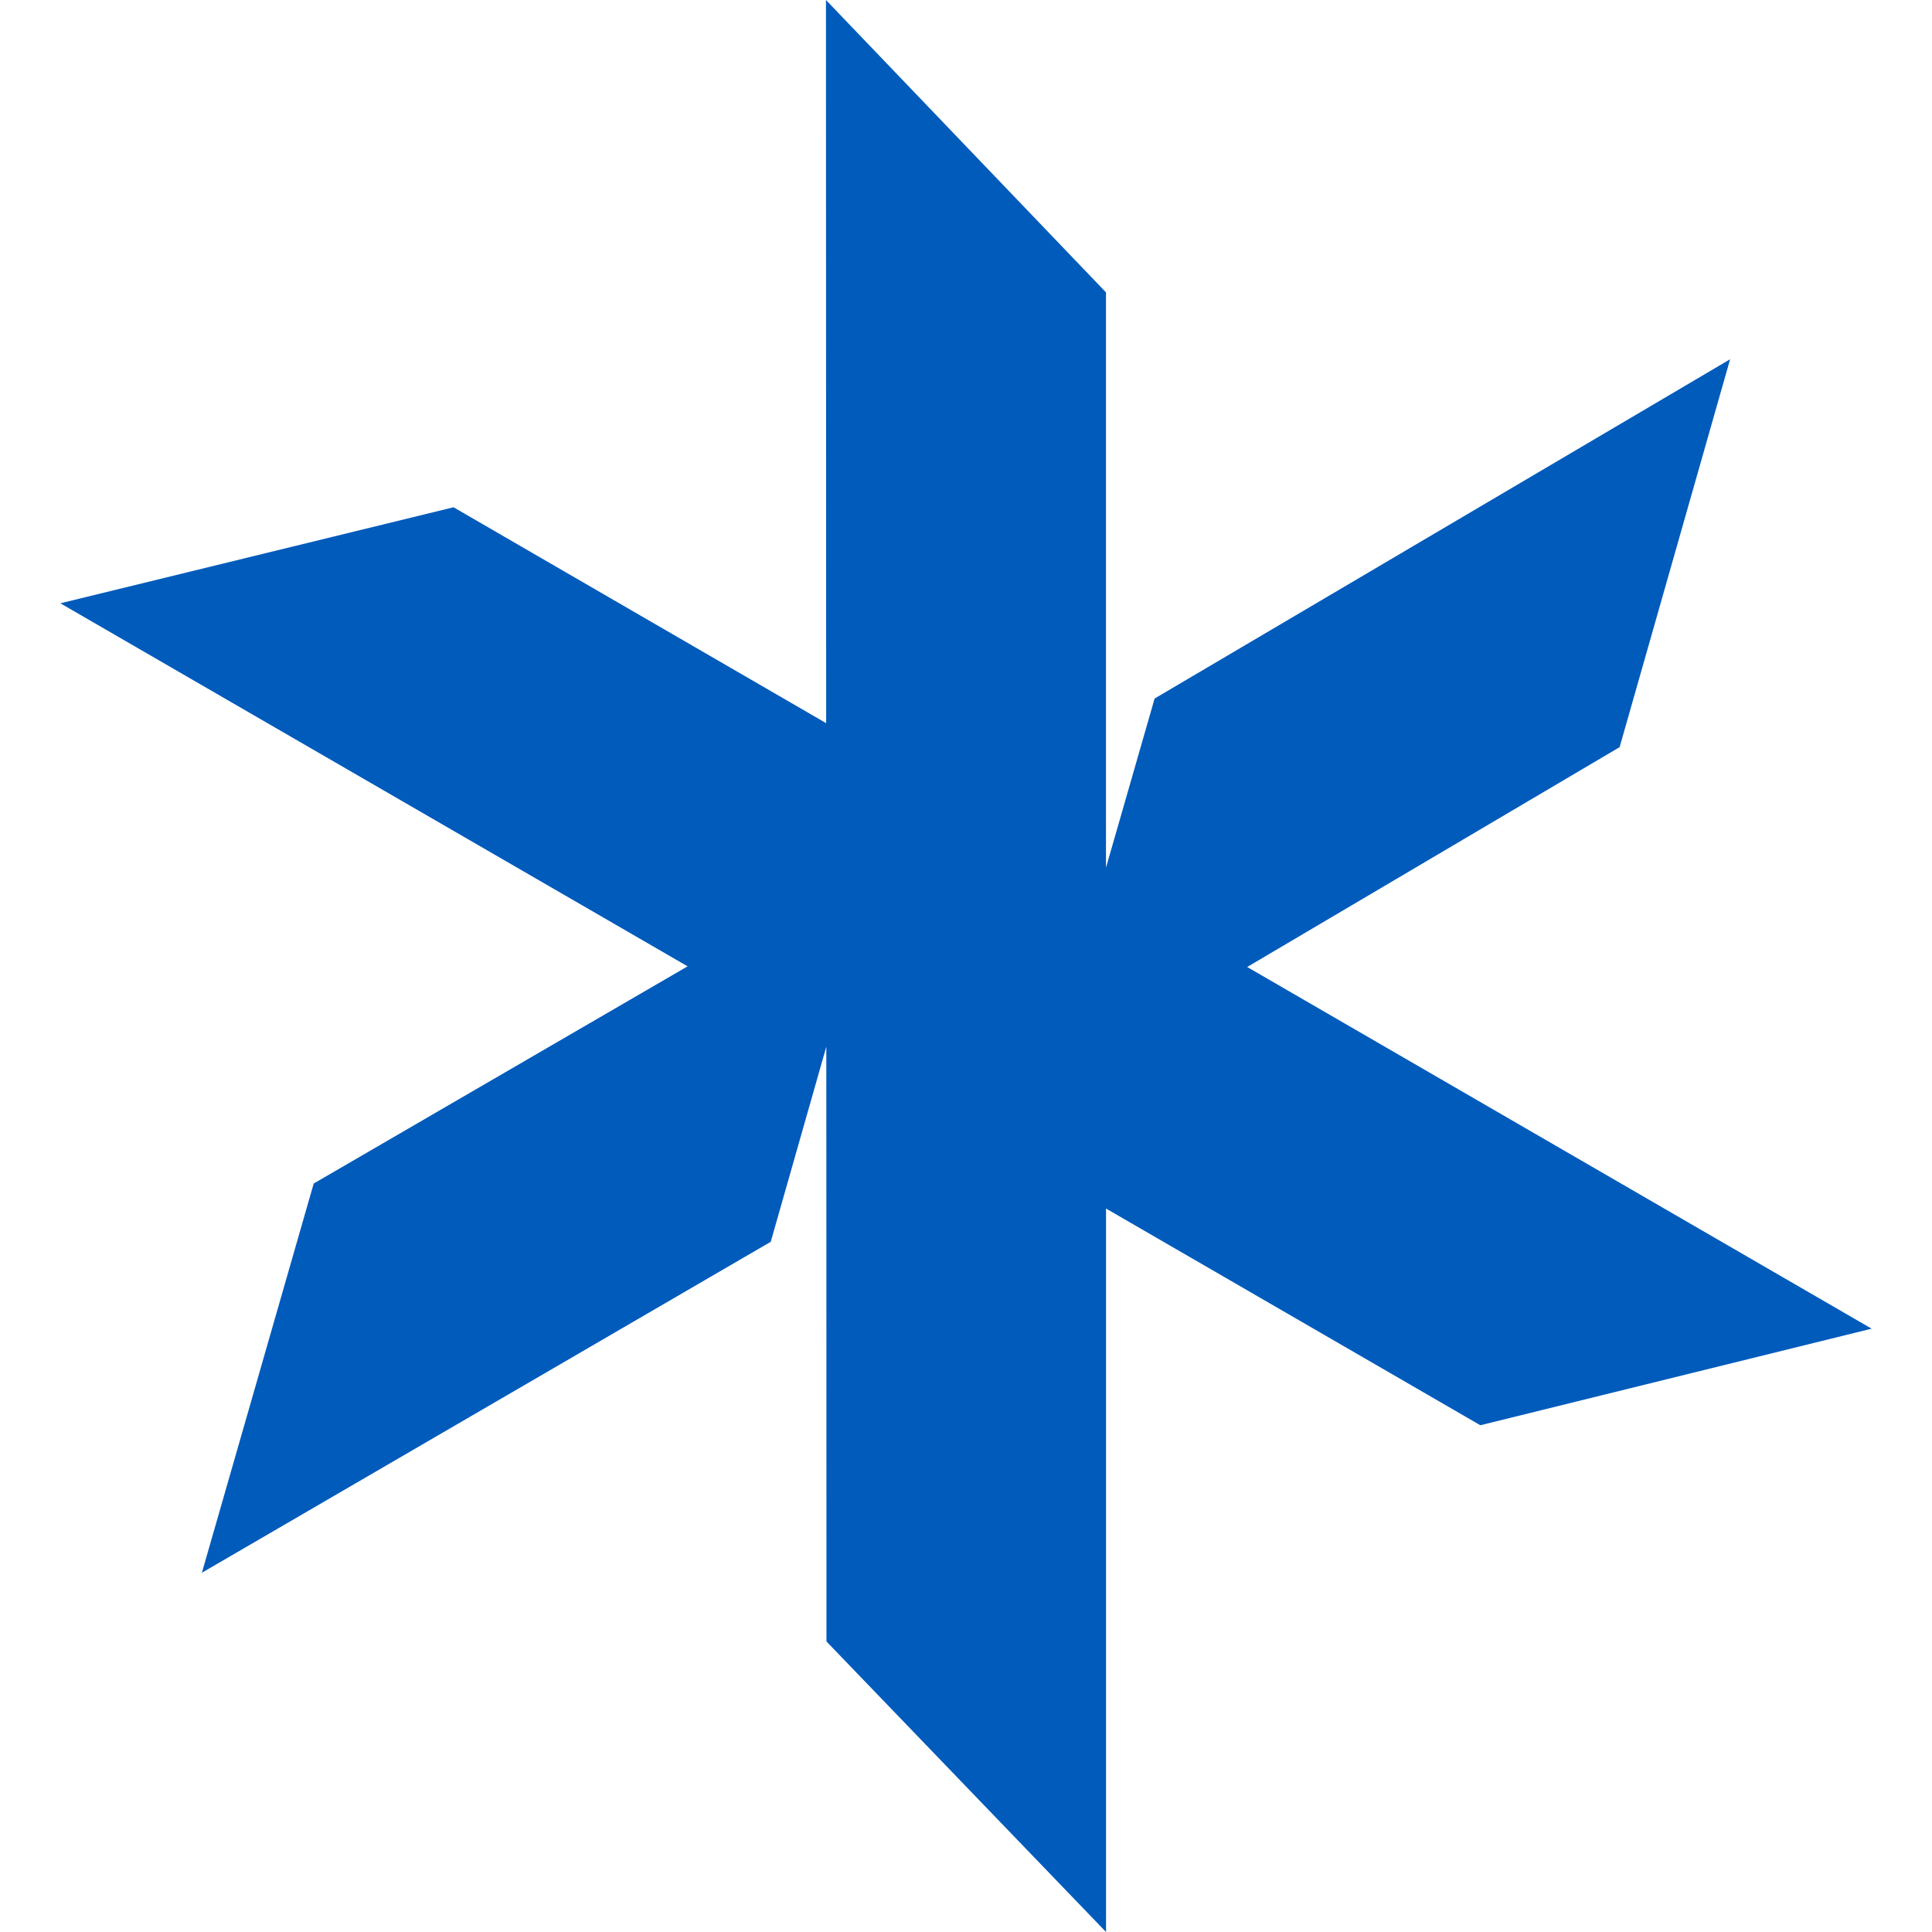 <?xml version="1.0" encoding="UTF-8"?> <svg xmlns="http://www.w3.org/2000/svg" width="64" height="64" viewBox="0 0 64 64" fill="none"> <path d="M62 44.014L41.315 32.033L53.652 24.75L57.312 11.901L38.248 23.14L36.637 28.744V9.685L27.361 0L27.368 23.956L15.024 16.804L2 19.985L22.778 32.011L10.392 39.206L6.688 52.099L25.532 41.136L27.373 34.672L27.378 54.376L36.639 64V40.035L49.038 47.213L62 44.014Z" fill="#005BBB"></path> </svg> 